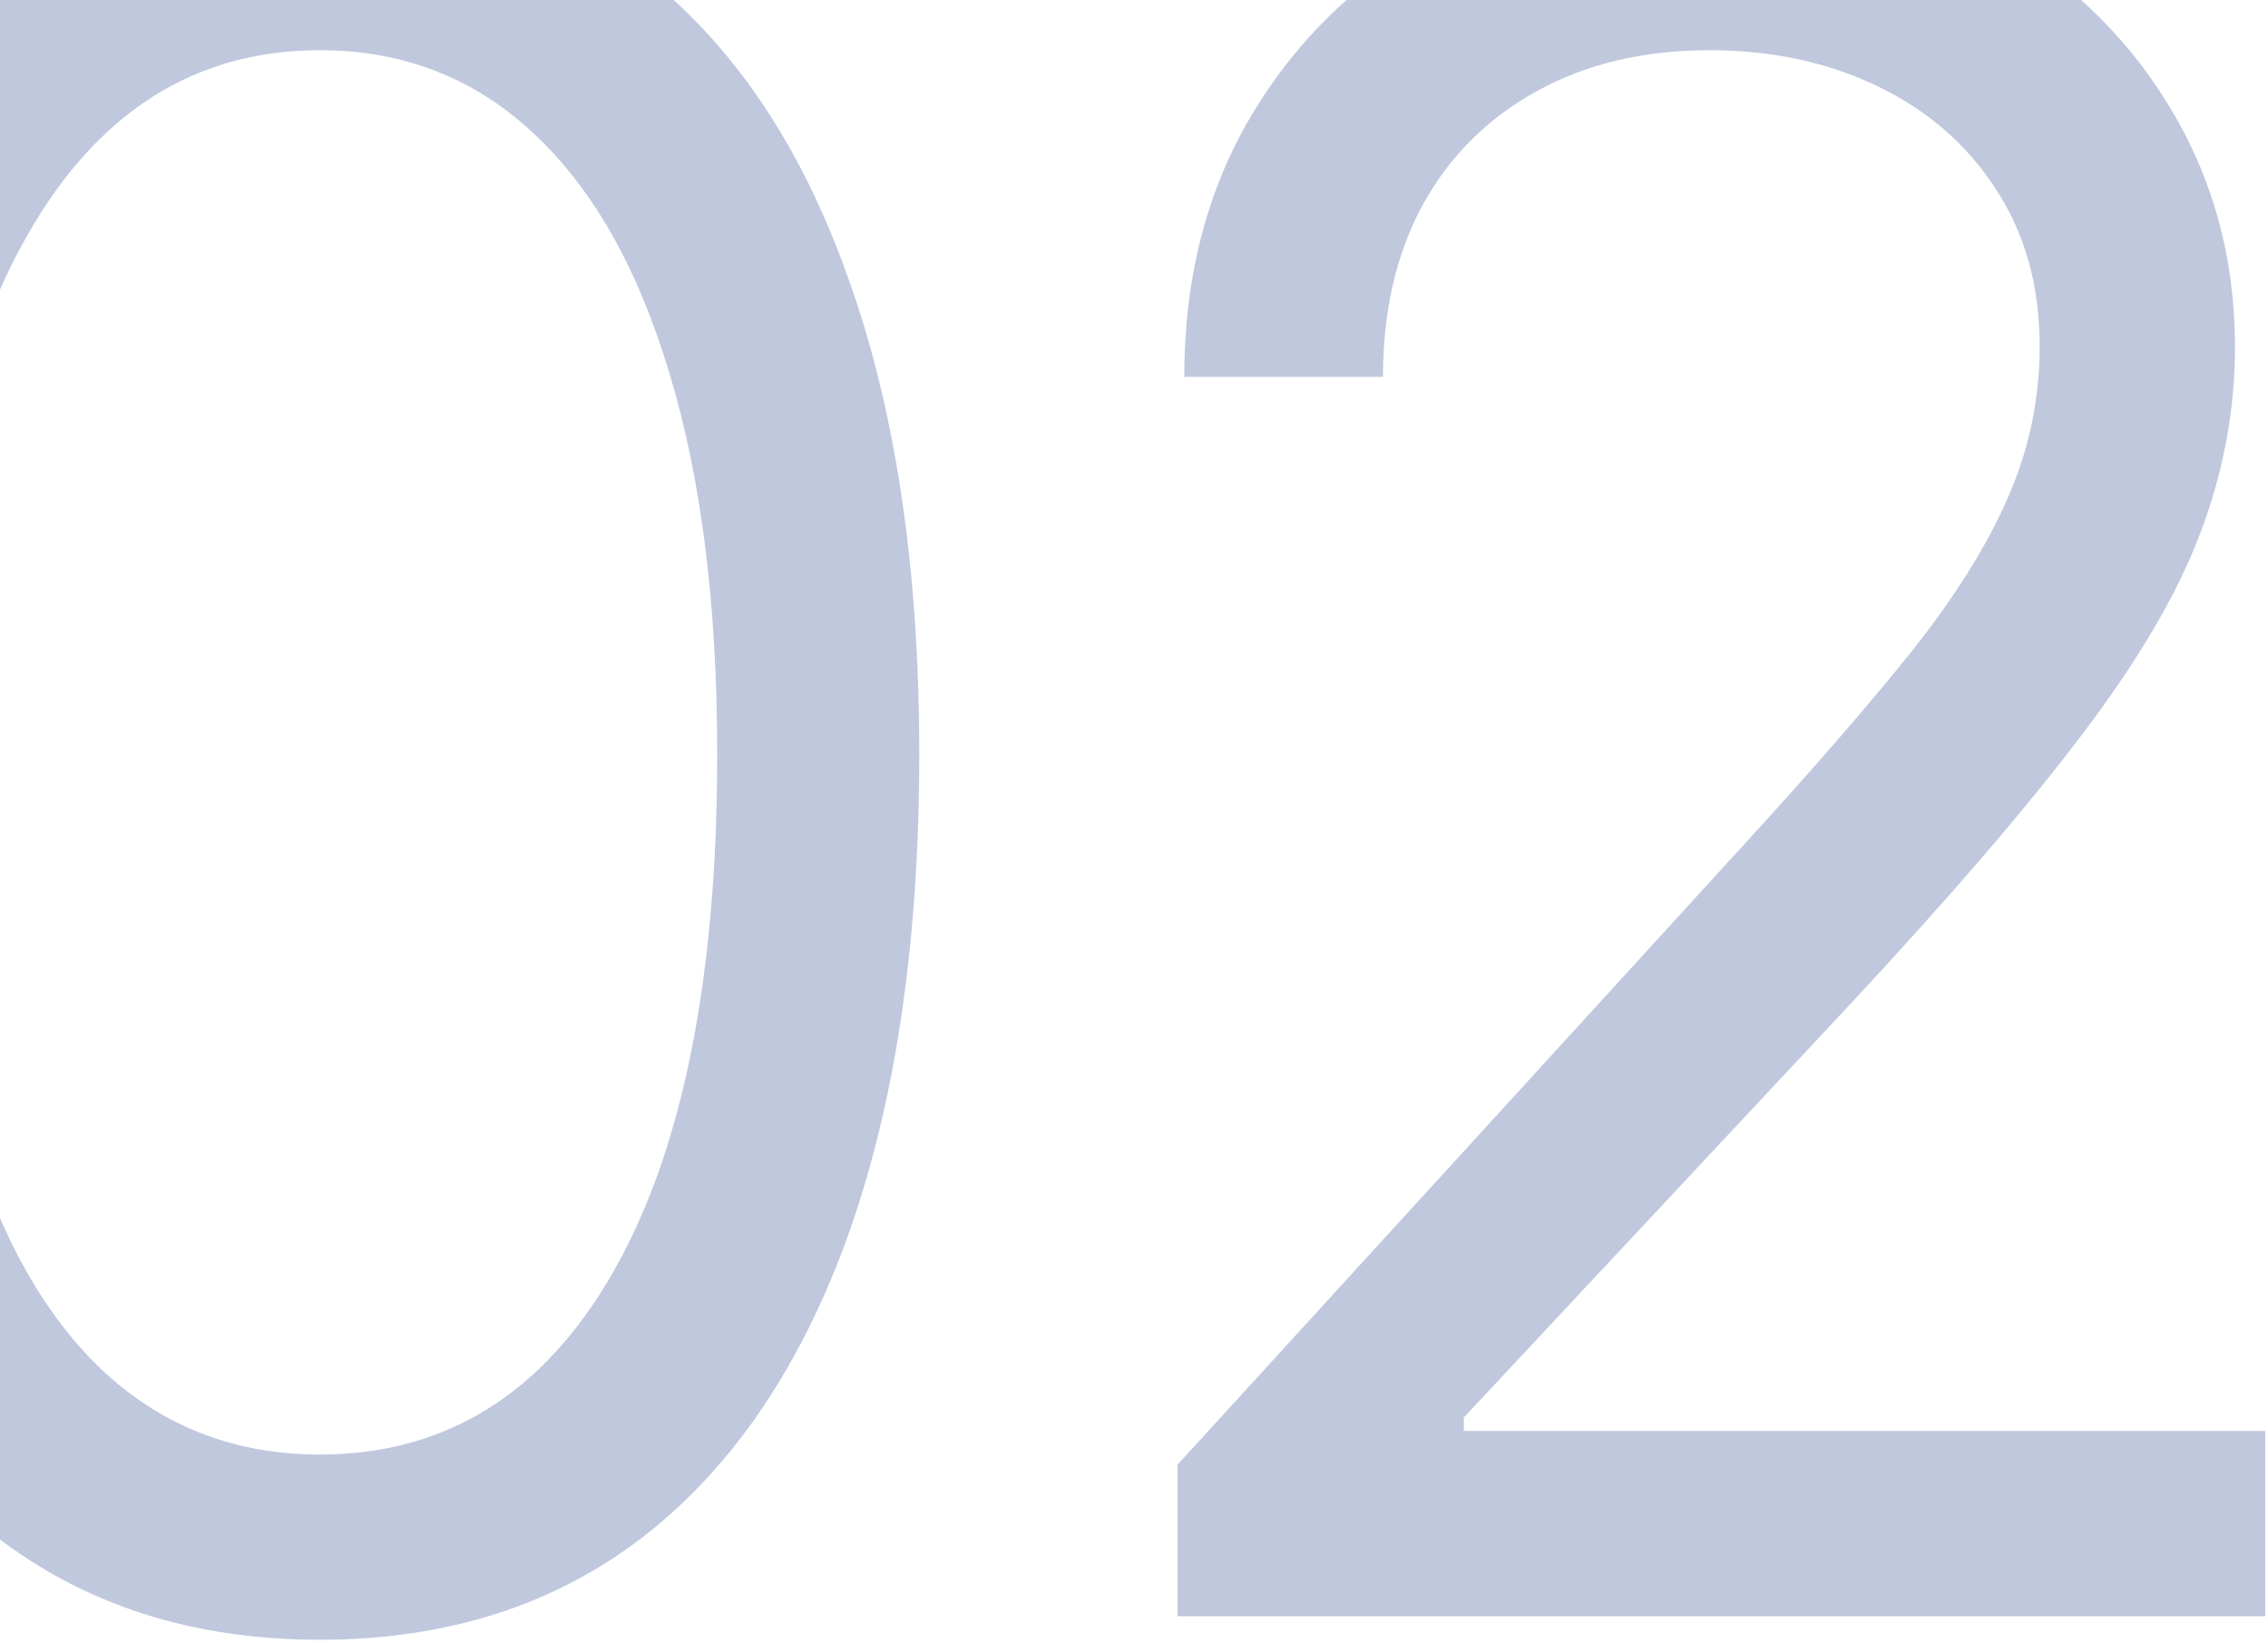 <?xml version="1.0" encoding="UTF-8"?> <svg xmlns="http://www.w3.org/2000/svg" width="167" height="121" viewBox="0 0 167 121" fill="none"><path d="M23.551 120.736C14.211 120.736 6.256 118.194 -0.315 113.111C-6.886 107.986 -11.907 100.568 -15.379 90.856C-18.85 81.103 -20.586 69.325 -20.586 55.522C-20.586 41.801 -18.85 30.085 -15.379 20.374C-11.866 10.62 -6.824 3.182 -0.253 -1.943C6.359 -7.109 14.294 -9.692 23.551 -9.692C32.809 -9.692 40.723 -7.109 47.294 -1.943C53.906 3.182 58.948 10.62 62.419 20.374C65.932 30.085 67.688 41.801 67.688 55.522C67.688 69.325 65.953 81.103 62.481 90.856C59.01 100.568 53.989 107.986 47.418 113.111C40.847 118.194 32.891 120.736 23.551 120.736ZM23.551 107.098C32.809 107.098 39.999 102.635 45.124 93.708C50.248 84.781 52.811 72.053 52.811 55.522C52.811 44.529 51.633 35.169 49.277 27.44C46.963 19.712 43.616 13.823 39.235 9.773C34.896 5.723 29.668 3.698 23.551 3.698C14.377 3.698 7.207 8.223 2.041 17.274C-3.125 26.283 -5.708 39.033 -5.708 55.522C-5.708 66.515 -4.551 75.855 -2.237 83.542C0.078 91.228 3.405 97.076 7.744 101.085C12.124 105.094 17.394 107.098 23.551 107.098ZM86.708 119V107.842L128.614 61.969C133.531 56.596 137.581 51.927 140.764 47.959C143.946 43.95 146.301 40.19 147.83 36.677C149.401 33.123 150.186 29.404 150.186 25.519C150.186 21.055 149.112 17.191 146.963 13.927C144.855 10.662 141.962 8.141 138.284 6.364C134.606 4.587 130.473 3.698 125.886 3.698C121.009 3.698 116.753 4.711 113.116 6.736C109.521 8.719 106.731 11.509 104.747 15.104C102.805 18.7 101.834 22.915 101.834 27.75H87.204C87.204 20.312 88.919 13.782 92.349 8.161C95.779 2.541 100.449 -1.84 106.359 -4.98C112.31 -8.121 118.984 -9.692 126.382 -9.692C133.821 -9.692 140.412 -8.121 146.157 -4.98C151.901 -1.84 156.406 2.396 159.671 7.728C162.935 13.059 164.568 18.989 164.568 25.519C164.568 30.189 163.721 34.755 162.026 39.219C160.373 43.641 157.48 48.579 153.348 54.034C149.256 59.448 143.574 66.06 136.3 73.871L107.785 104.37V105.362H166.8V119H86.708Z" fill="#BFC8DD"></path></svg> 